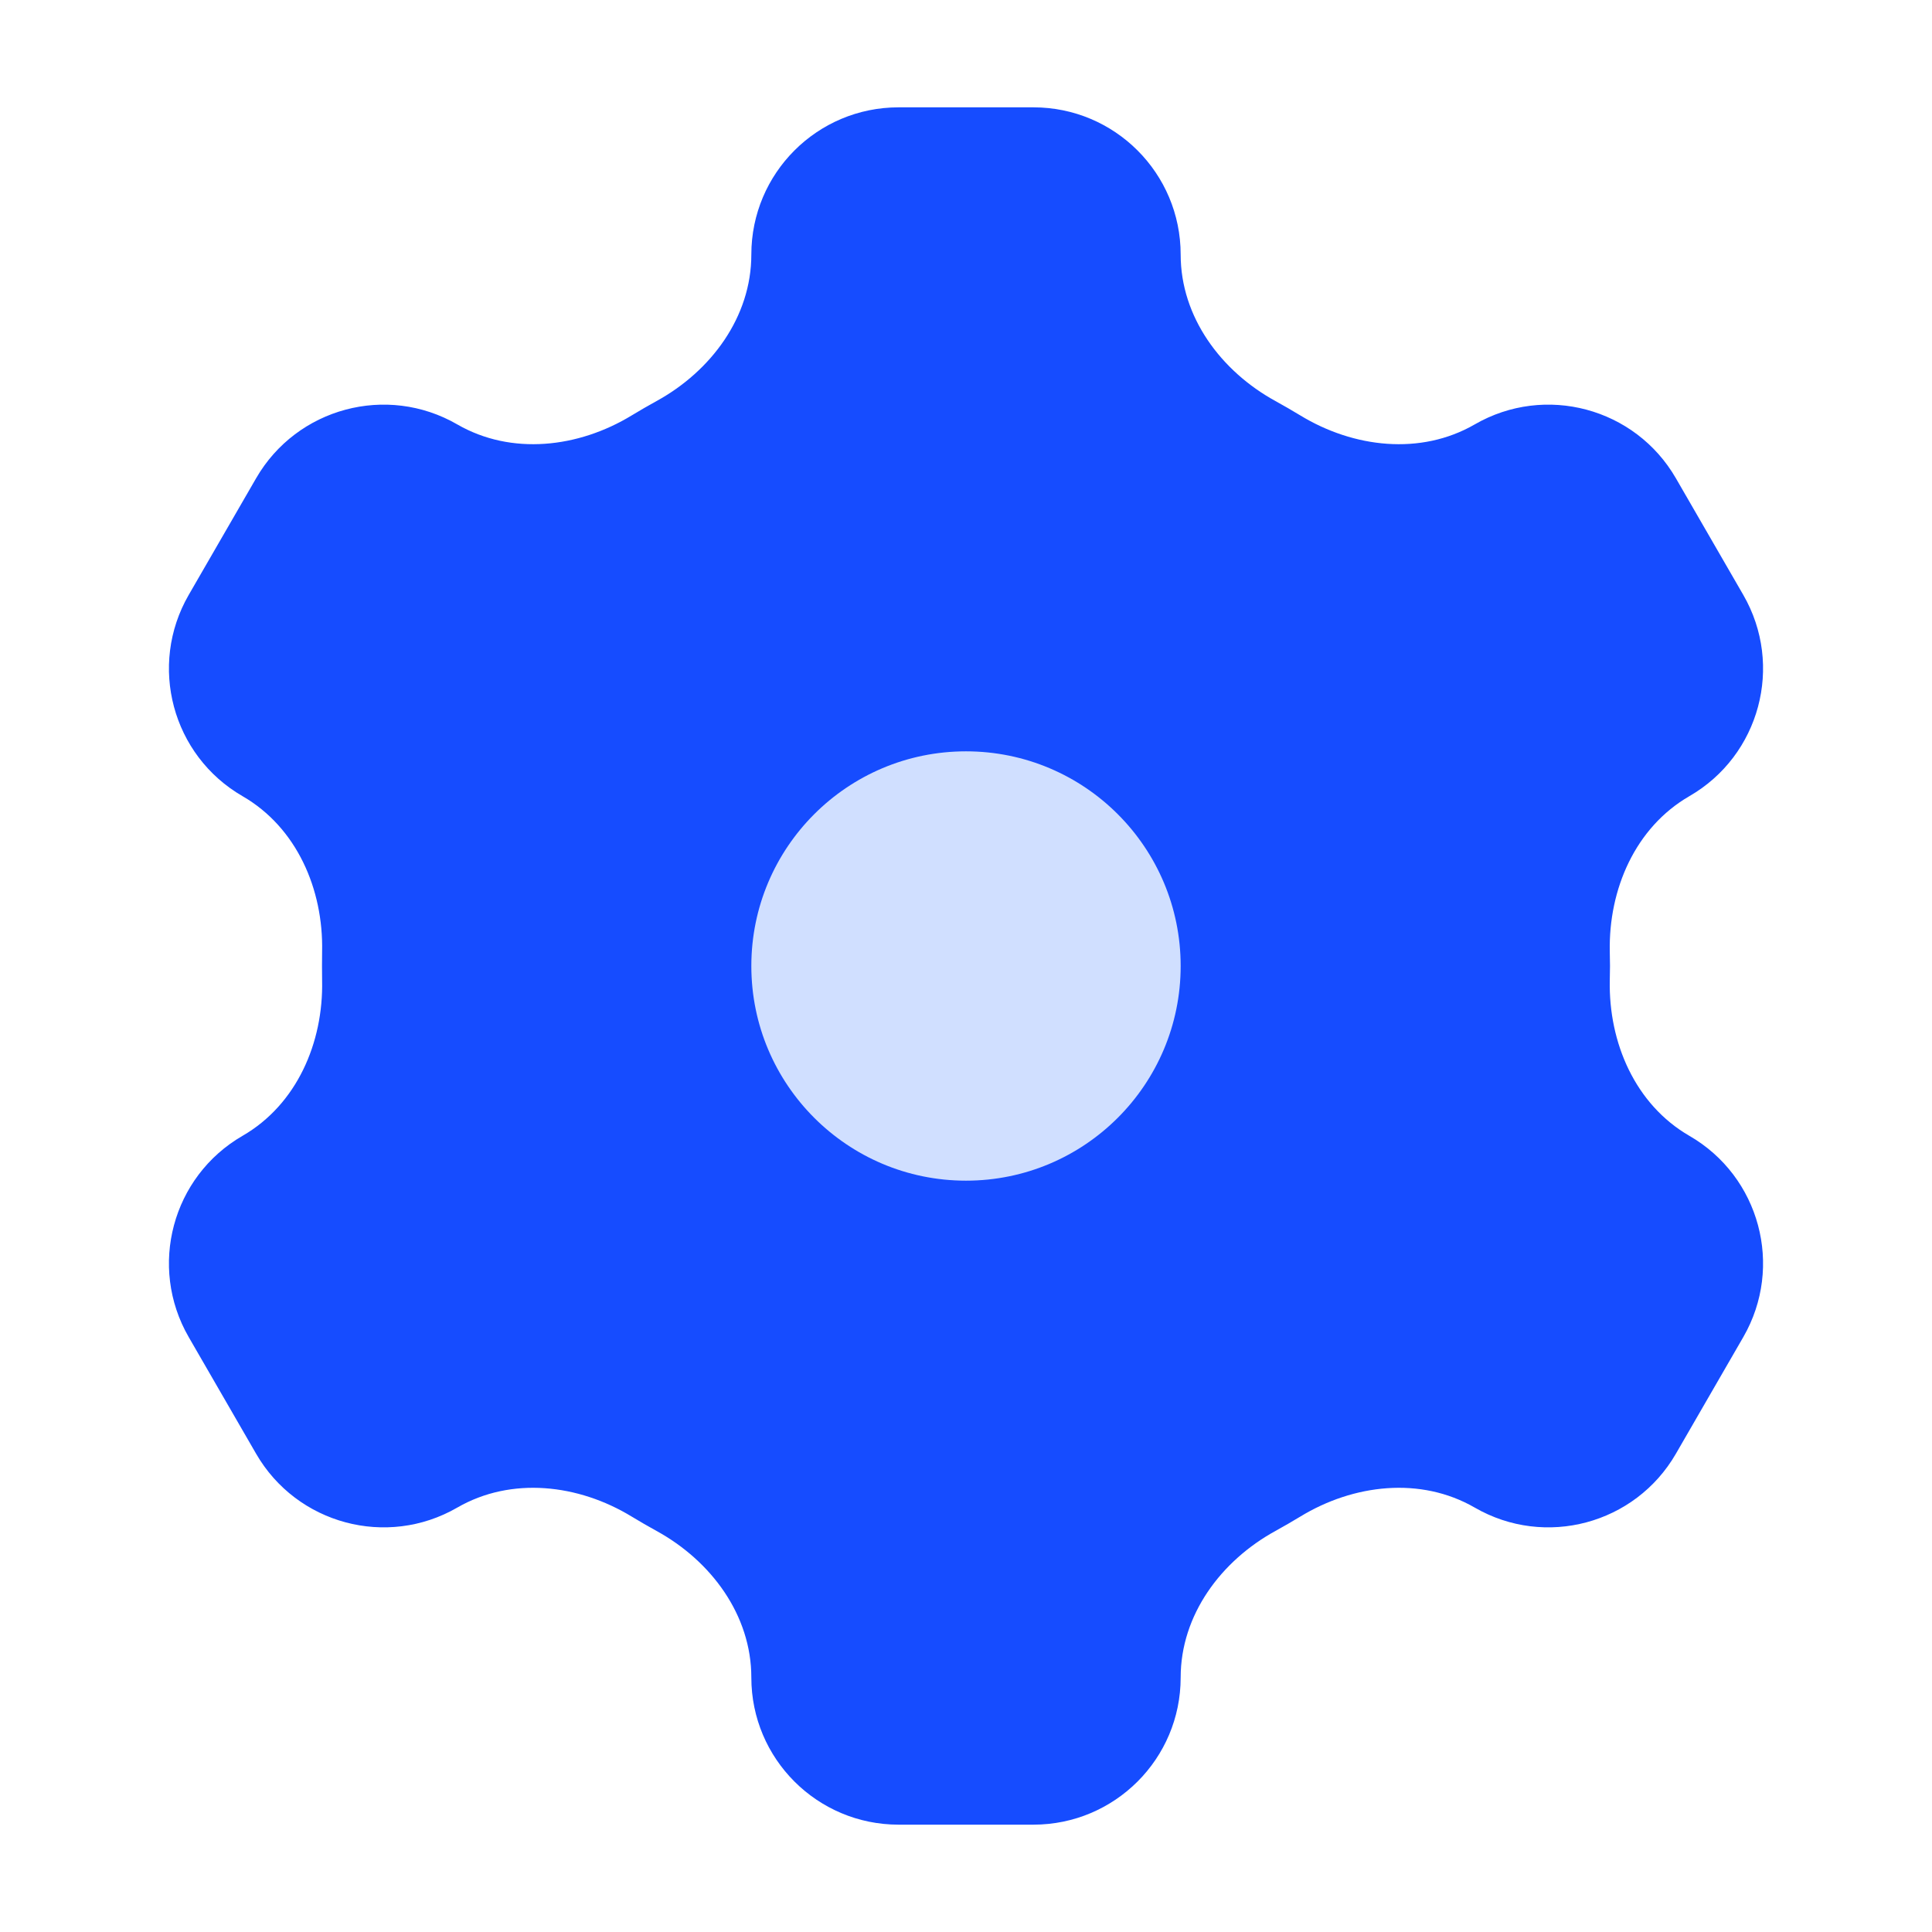 <svg width="18" height="18" viewBox="0 0 18 18" fill="none" xmlns="http://www.w3.org/2000/svg">
<path fill-rule="evenodd" clip-rule="evenodd" d="M11 2.372C11 1.614 10.386 1 9.628 1H8.372C7.614 1 7 1.614 7 2.372C7 2.953 6.625 3.458 6.116 3.737C6.038 3.78 5.962 3.824 5.886 3.87C5.389 4.173 4.764 4.245 4.26 3.954C3.604 3.575 2.765 3.8 2.386 4.456L1.758 5.543C1.379 6.2 1.604 7.039 2.26 7.418C2.764 7.709 3.014 8.285 3.001 8.866C3 8.911 3 8.955 3 9C3 9.045 3 9.089 3.001 9.134C3.014 9.715 2.764 10.291 2.26 10.582C1.604 10.961 1.379 11.8 1.758 12.457L2.386 13.544C2.765 14.2 3.604 14.425 4.26 14.046C4.764 13.755 5.389 13.827 5.886 14.13C5.962 14.176 6.038 14.22 6.116 14.263C6.625 14.542 7 15.047 7 15.629C7 16.386 7.614 17 8.372 17H9.628C10.386 17 11 16.386 11 15.629C11 15.047 11.375 14.542 11.884 14.263C11.962 14.22 12.038 14.176 12.114 14.13C12.611 13.827 13.236 13.755 13.74 14.046C14.396 14.425 15.235 14.2 15.614 13.544L16.242 12.457C16.621 11.8 16.396 10.961 15.739 10.582C15.236 10.291 14.986 9.715 14.998 9.134C14.999 9.089 15 9.045 15 9C15 8.955 14.999 8.911 14.998 8.866C14.986 8.285 15.236 7.709 15.739 7.418C16.396 7.039 16.621 6.2 16.242 5.543L15.614 4.456C15.235 3.8 14.396 3.575 13.74 3.954C13.236 4.245 12.611 4.173 12.114 3.87C12.038 3.824 11.962 3.78 11.884 3.737C11.375 3.458 11 2.953 11 2.372Z" fill="#164CFF"/>
<circle cx="9" cy="9" r="2" fill="#D0DFFF"/>
</svg>
